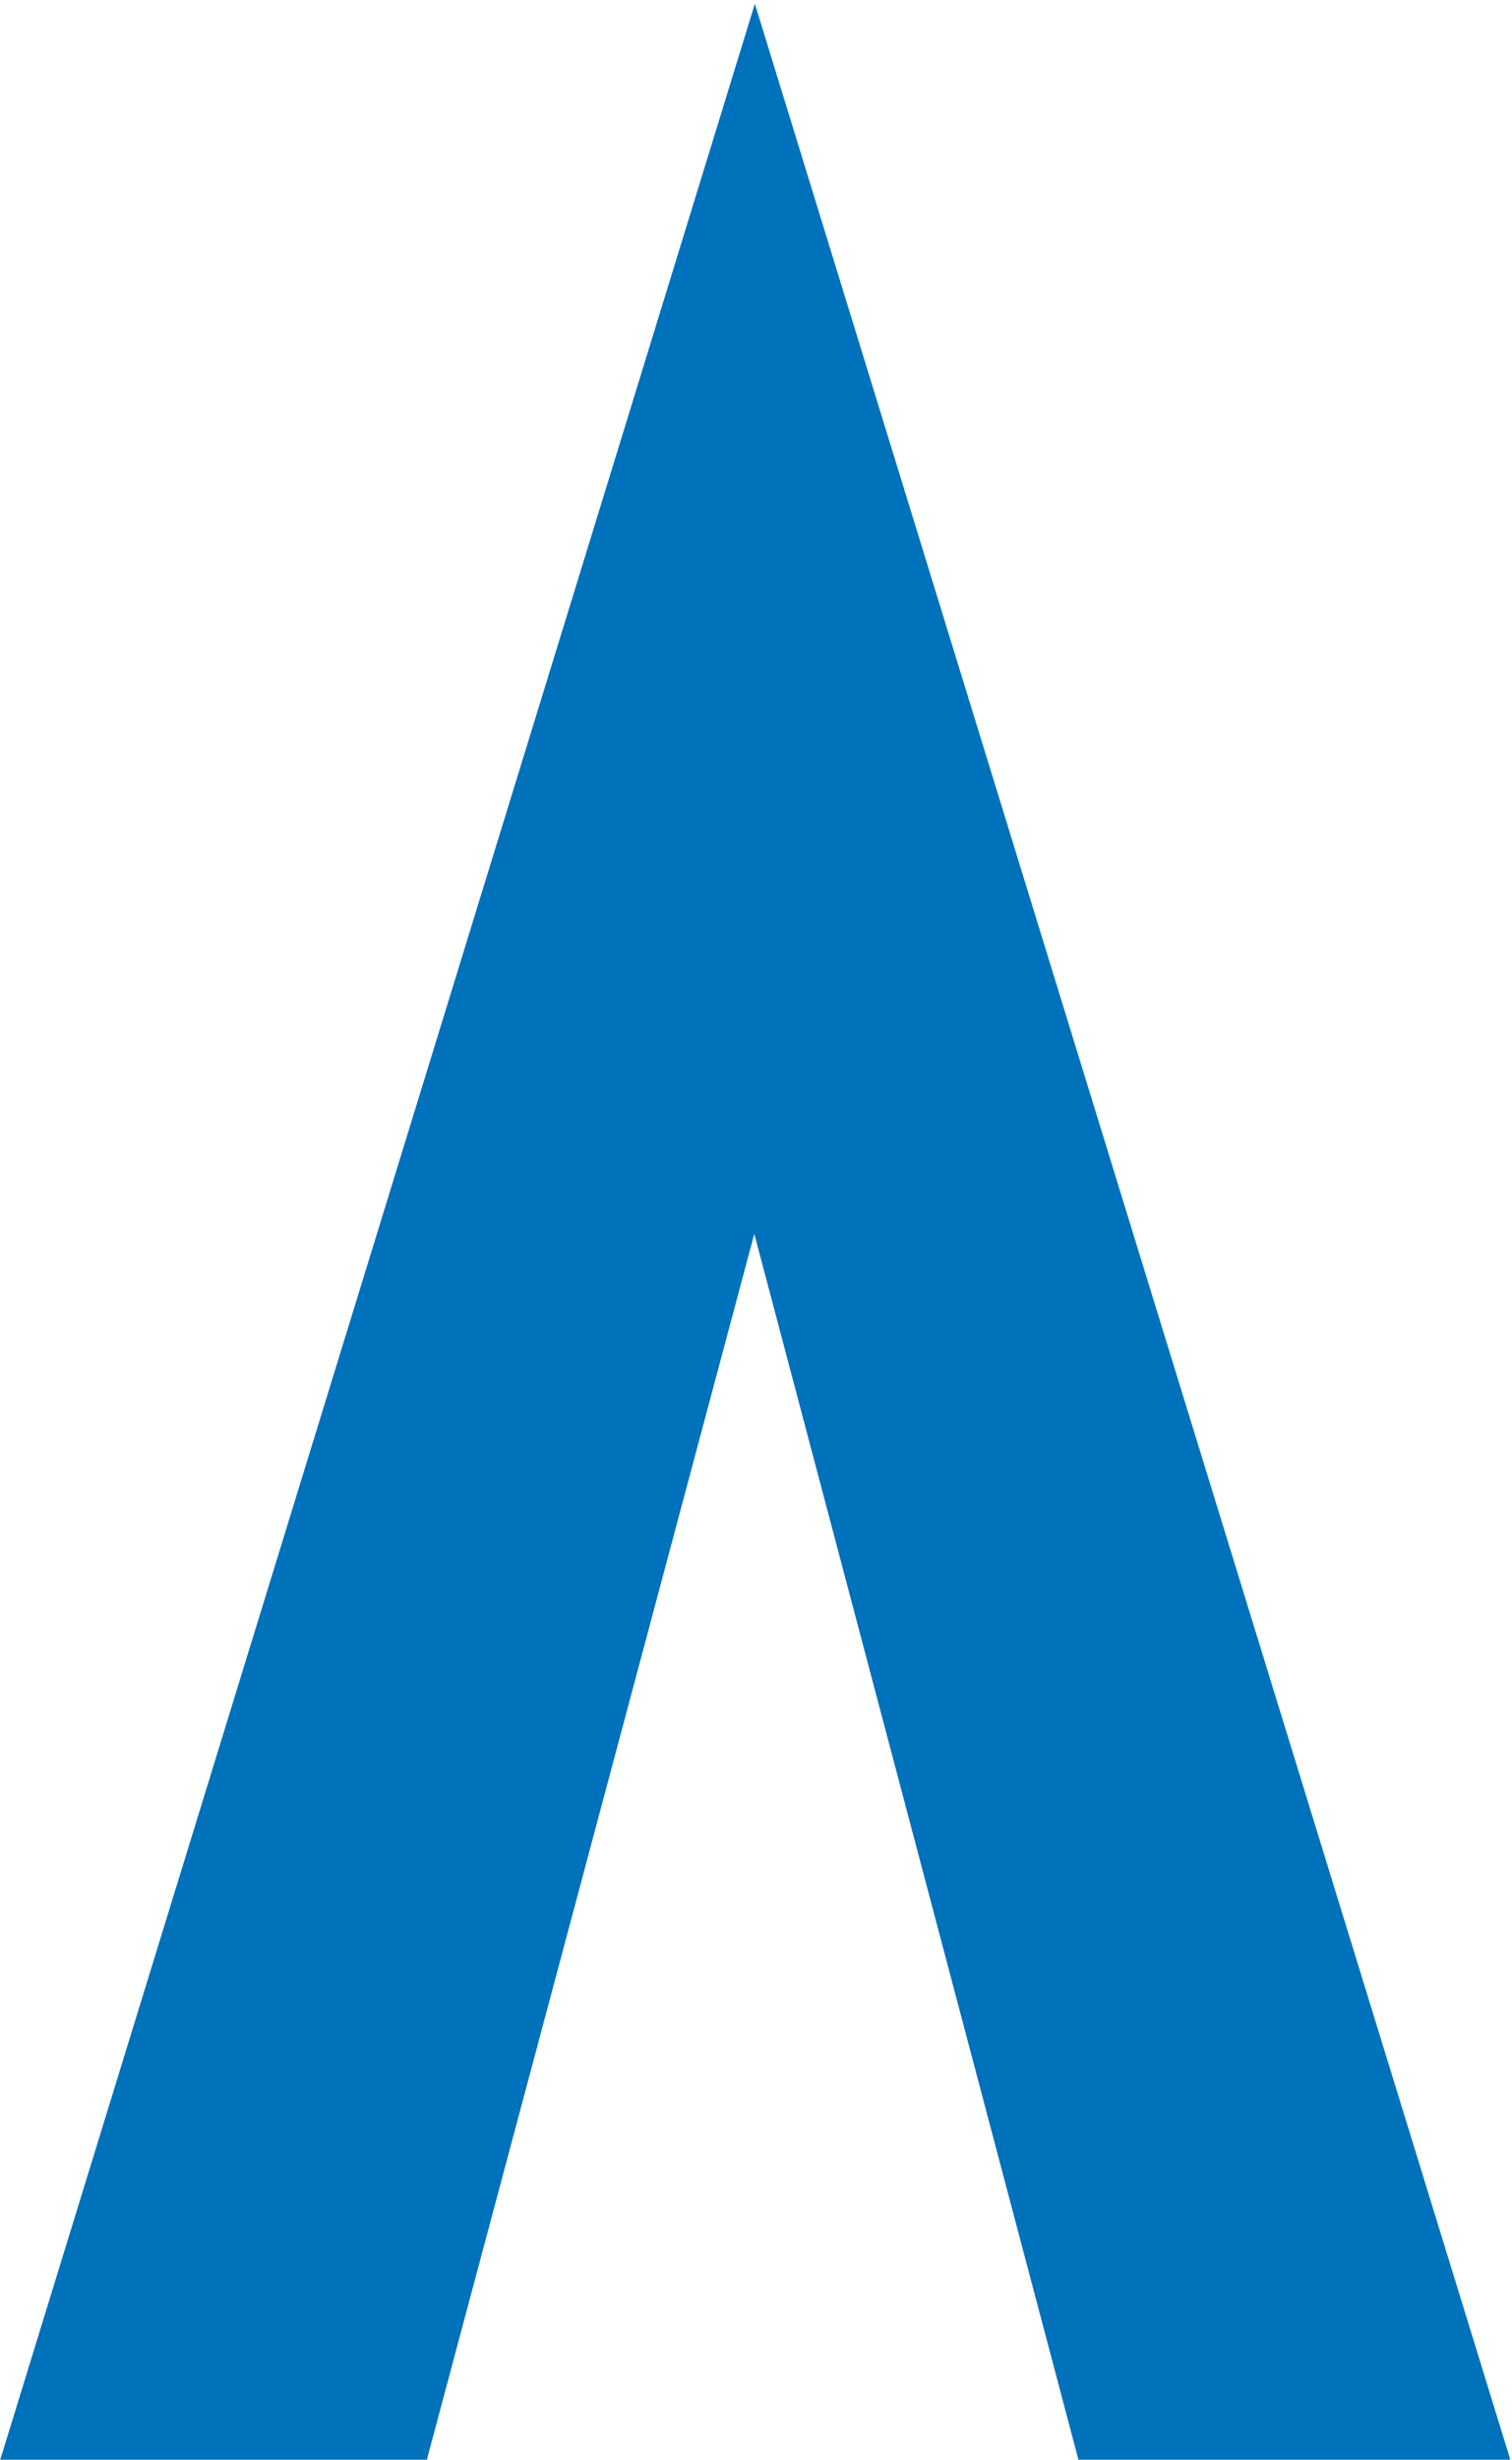 <?xml version="1.0" encoding="UTF-8" standalone="no"?>
<!-- Created with Inkscape (http://www.inkscape.org/) -->

<svg
   width="182.698mm"
   height="296.974mm"
   viewBox="0 0 182.698 296.974"
   version="1.1"
   id="svg1"
   xmlns="http://www.w3.org/2000/svg"
   xmlns:svg="http://www.w3.org/2000/svg">
  <defs
     id="defs1" />
  <g
     id="layer1"
     transform="translate(-13.878)">
    <polygon
       class="st0"
       points="65.63,86.35 92.8,-2 120,86.35 104.45,86.35 92.78,42.25 80.99,86.35 "
       id="polygon8"
       style="fill:#0071bb"
       transform="matrix(3.356,0,0,3.356,-206.348,7.171)" />
  </g>
</svg>
